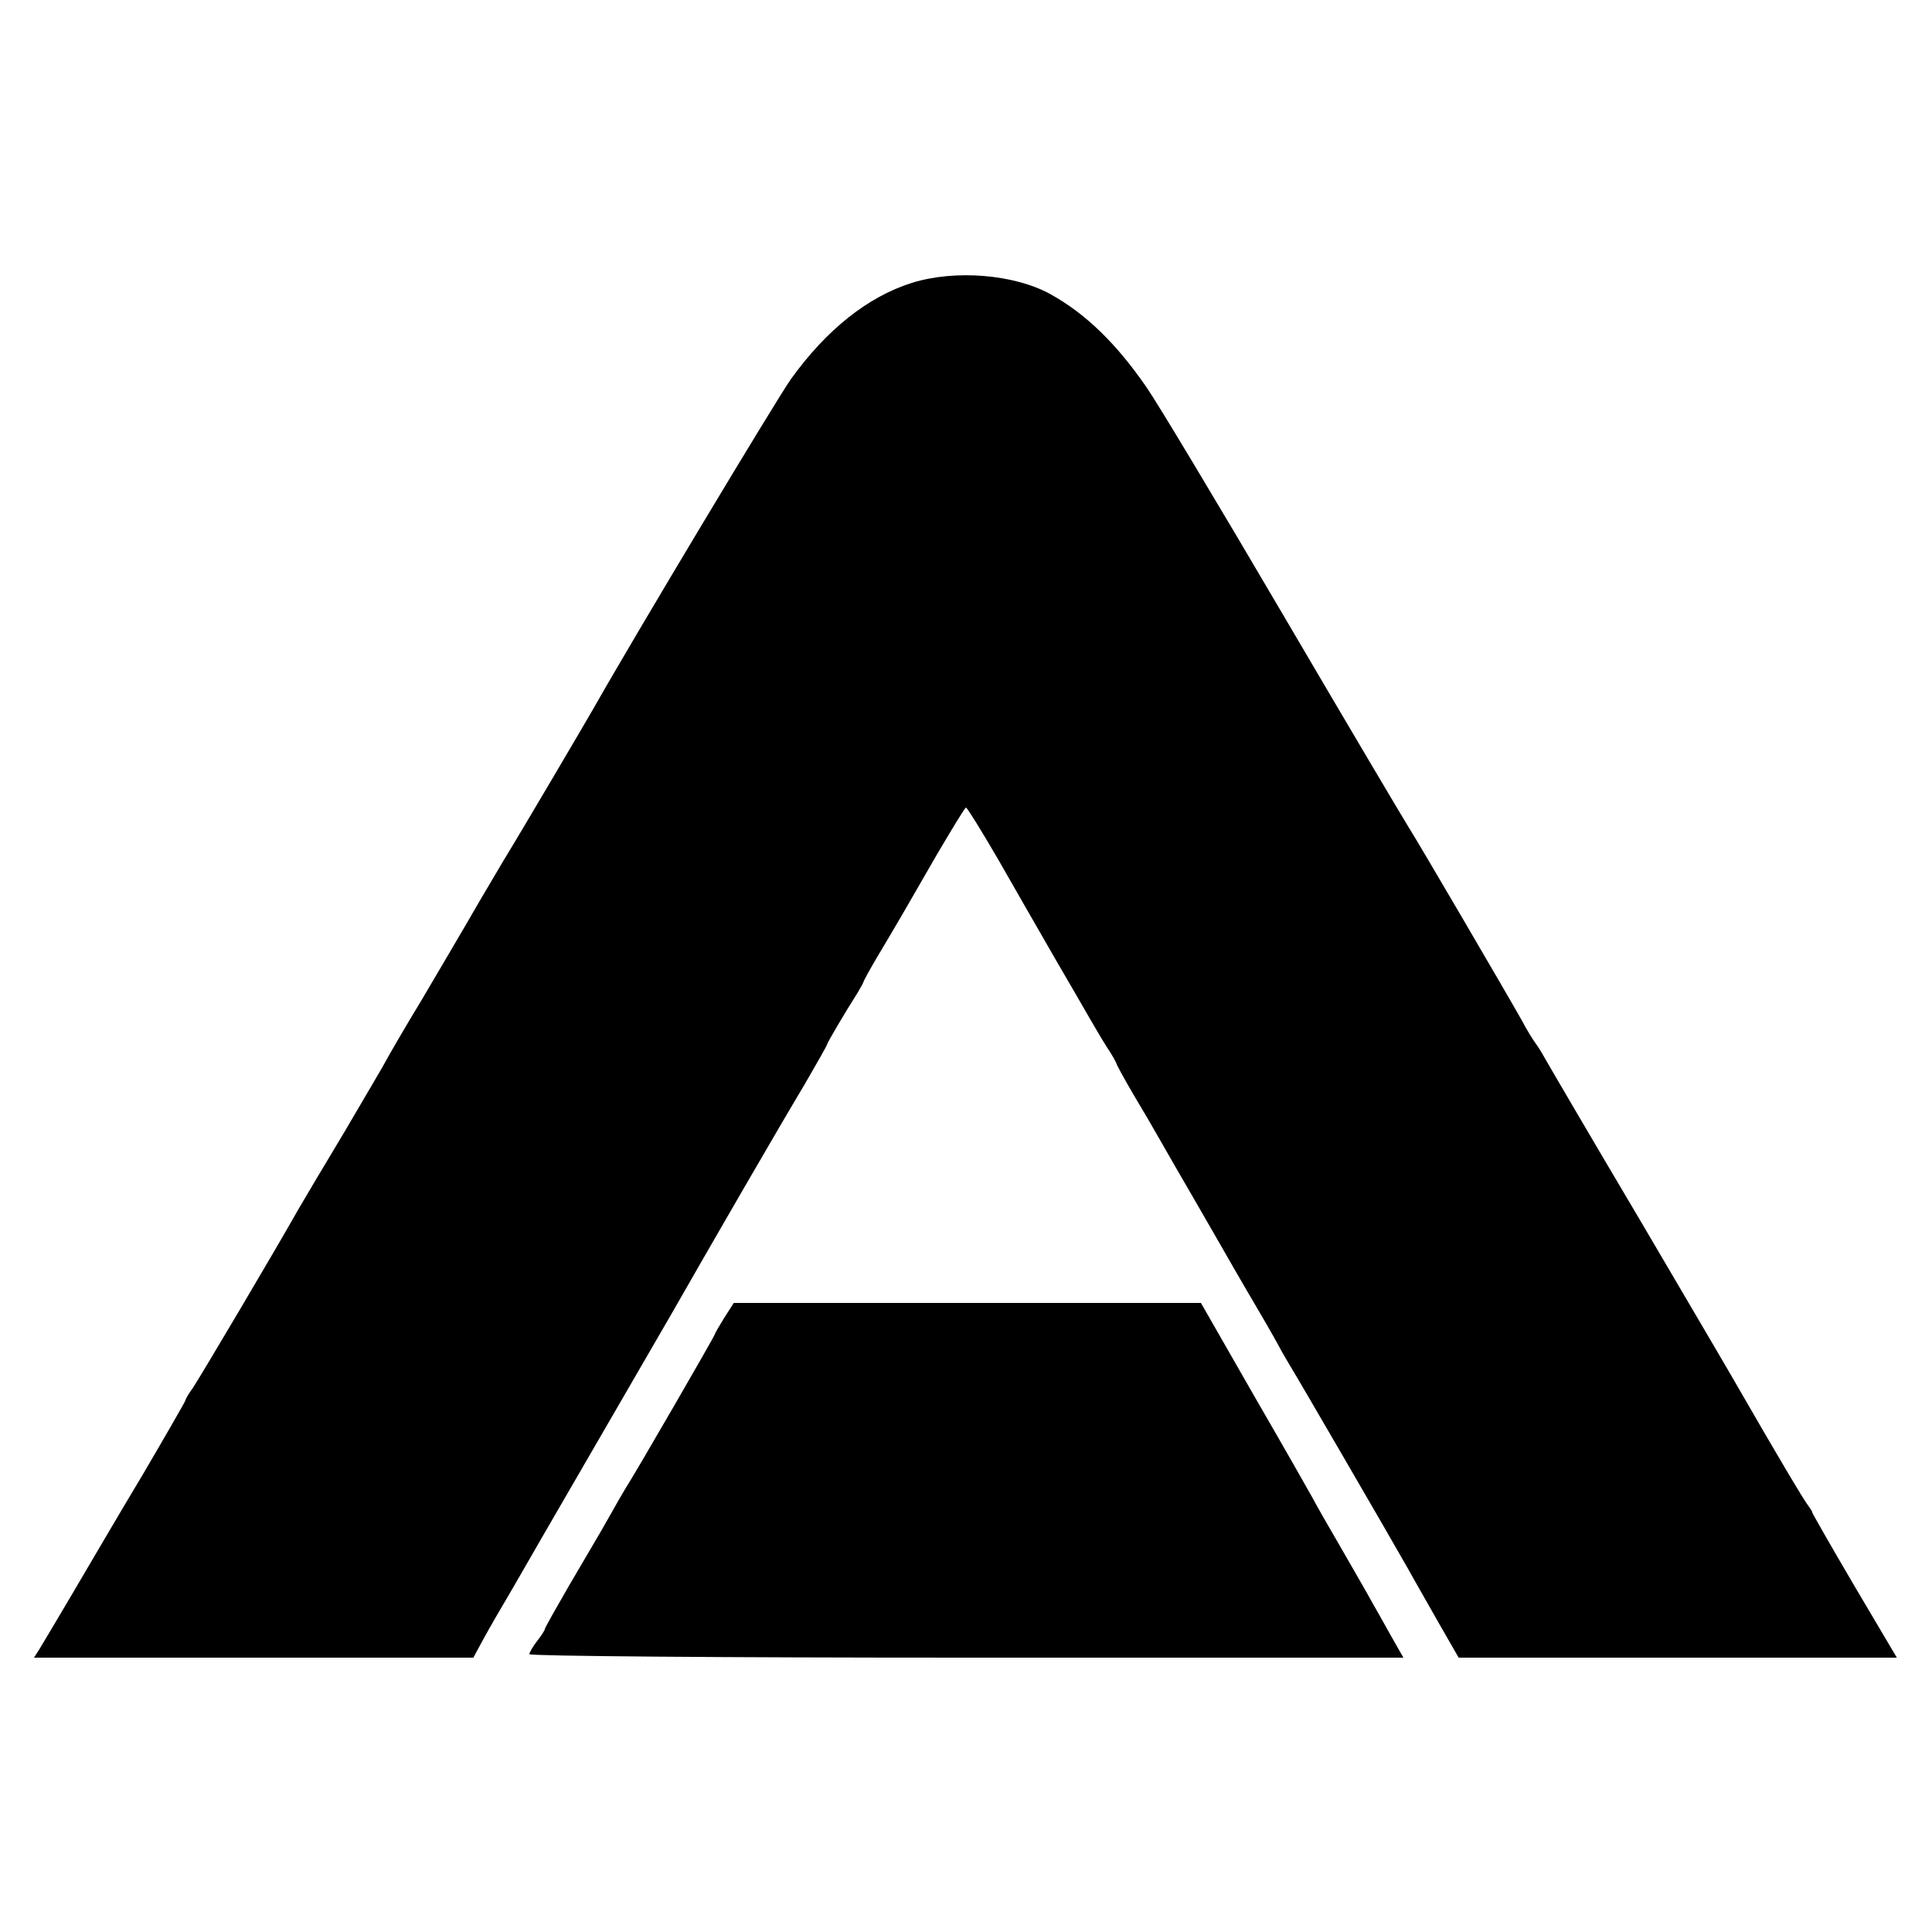 <?xml version="1.0" standalone="no"?>
<!DOCTYPE svg PUBLIC "-//W3C//DTD SVG 20010904//EN"
 "http://www.w3.org/TR/2001/REC-SVG-20010904/DTD/svg10.dtd">
<svg version="1.0" xmlns="http://www.w3.org/2000/svg"
 width="500pt" height="500pt" viewBox="0 0 500 500"
 preserveAspectRatio="xMidYMid meet">
<g transform="translate(0,500) scale(0.1,-0.1)"
fill="#000000" stroke="none">
<path d="M2360 4268 c-114 -36 -221 -121 -313 -249 -37 -52 -405 -665 -509
-849 -30 -52 -184 -314 -236 -399 -24 -41 -52 -88 -62 -105 -18 -32 -134 -229
-150 -256 -38 -62 -87 -147 -91 -155 -2 -5 -50 -86 -105 -180 -56 -93 -111
-186 -122 -205 -58 -103 -257 -439 -273 -462 -11 -15 -19 -29 -19 -32 0 -2
-50 -89 -111 -193 -62 -103 -143 -242 -182 -308 -39 -66 -77 -130 -85 -143
l-14 -22 568 0 569 0 26 48 c14 26 50 88 79 137 29 50 61 106 72 125 11 19 87
150 168 290 81 140 157 271 168 290 101 177 278 483 344 593 32 55 58 101 58
103 0 4 47 84 79 134 8 14 16 27 16 30 1 3 16 31 35 63 52 87 78 132 155 266
39 66 72 121 75 121 3 0 40 -60 82 -132 42 -73 108 -189 148 -258 40 -69 81
-139 91 -157 10 -17 29 -50 43 -72 15 -22 26 -43 26 -45 0 -2 19 -37 43 -78
24 -40 55 -93 69 -118 14 -25 58 -101 98 -170 40 -69 81 -141 92 -160 11 -19
41 -71 67 -115 26 -44 50 -87 54 -95 4 -8 16 -28 26 -45 21 -34 258 -442 305
-525 17 -31 54 -95 81 -143 l50 -87 567 0 567 0 -110 186 c-60 102 -109 188
-109 190 0 3 -5 10 -10 17 -9 10 -82 133 -181 305 -10 18 -125 214 -255 435
-131 221 -242 411 -248 422 -6 11 -16 27 -22 35 -6 8 -23 35 -36 60 -40 71
-268 461 -293 500 -12 19 -159 267 -325 550 -166 283 -325 548 -353 588 -78
113 -157 190 -249 241 -93 51 -245 64 -358 29z"/>
<path d="M1874 1589 c-13 -21 -24 -40 -24 -42 0 -4 -207 -362 -230 -397 -5 -8
-26 -44 -46 -80 -20 -36 -66 -113 -101 -173 -34 -59 -63 -110 -63 -113 0 -3
-9 -17 -20 -31 -11 -14 -20 -30 -20 -34 0 -5 501 -9 1131 -9 l1131 0 -33 58
c-17 31 -40 71 -49 87 -9 17 -45 79 -80 140 -35 60 -68 118 -74 130 -6 11 -73
129 -150 262 l-138 241 -605 0 -604 0 -25 -39z"/>
</g>
</svg>
